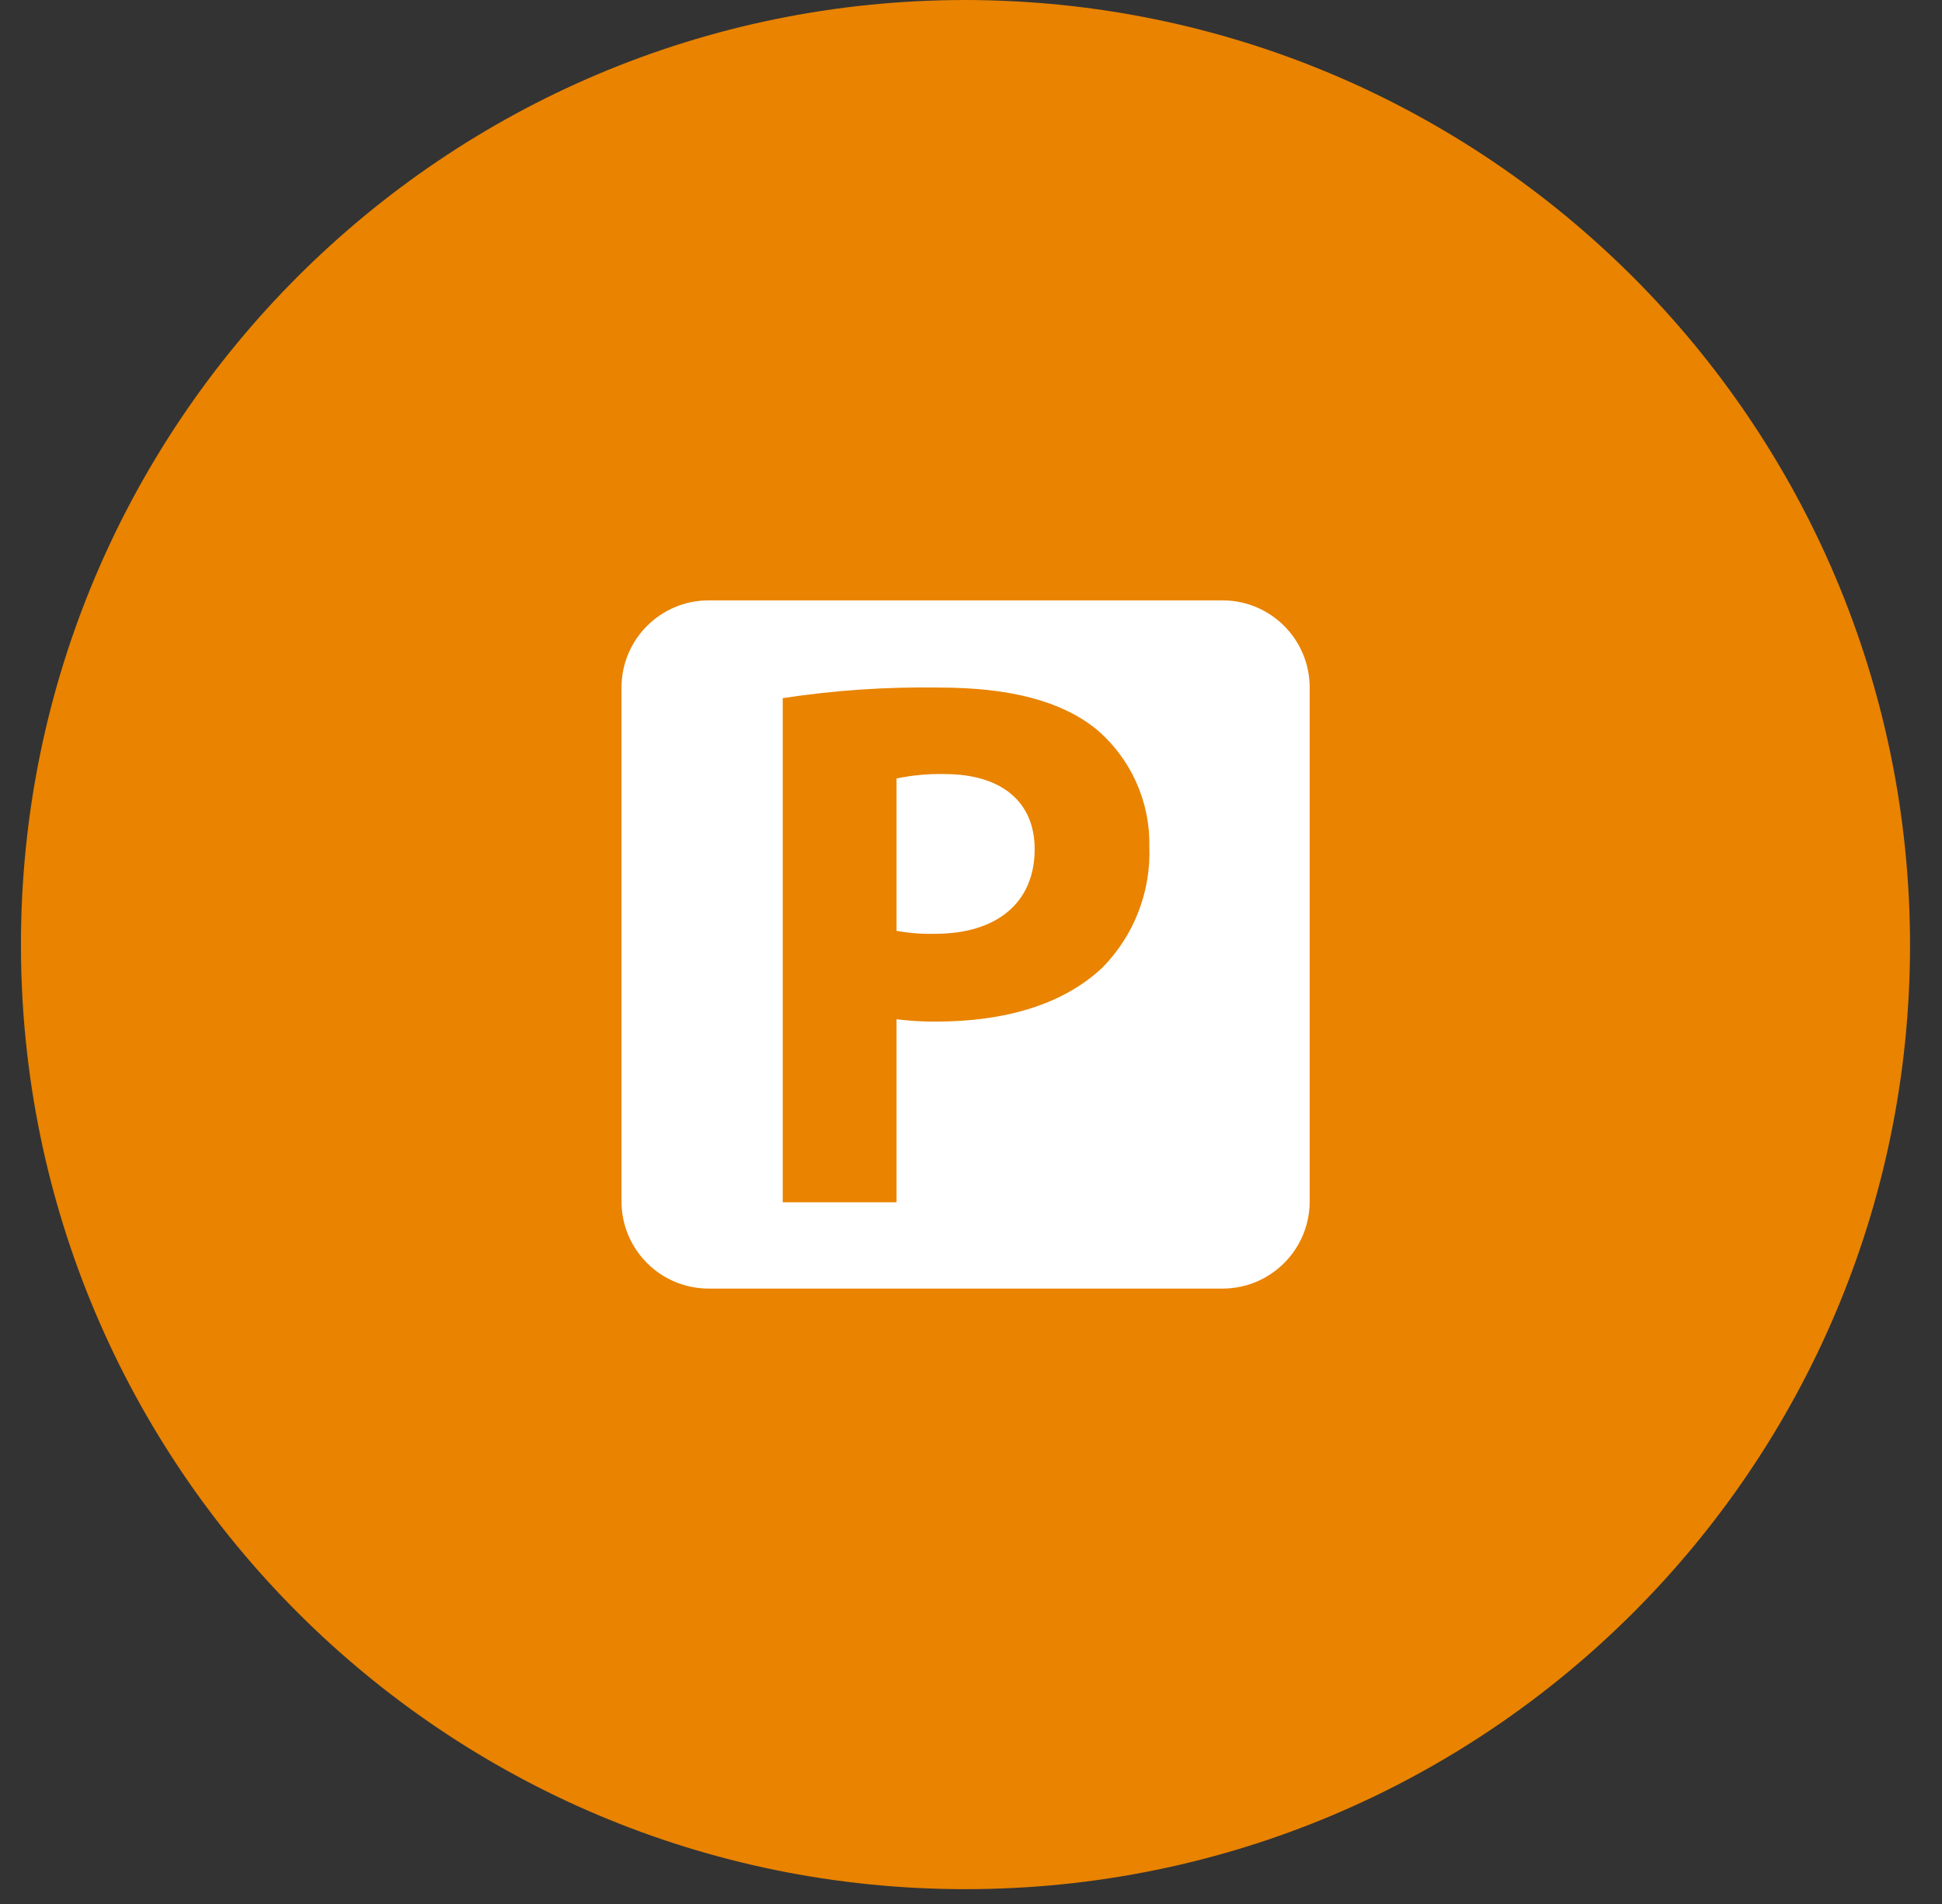 <?xml version="1.0" encoding="UTF-8"?>
<svg width="102px" height="100px" viewBox="0 0 102 100" version="1.1" xmlns="http://www.w3.org/2000/svg" xmlns:xlink="http://www.w3.org/1999/xlink">
    <rect x="0" y="0" width="102" height="100" fill="#333333" stroke="none"/>
    <title>ESB_Icon_EigeneParkplaetze</title>
    <g id="Page-1" stroke="none" stroke-width="1" fill="none" fill-rule="evenodd">
        <g id="ESB_Icon_EigeneParkplaetze" fill-rule="nonzero">
            <path d="M50.711,0 C23.312,0 1.1,22.212 1.1,49.611 C1.1,77.011 23.312,99.222 50.711,99.222 C78.111,99.222 100.322,77.011 100.322,49.611 C100.285,22.227 78.095,0.037 50.711,0 Z M50.711,0 C23.312,0 1.1,22.212 1.1,49.611 C1.1,77.011 23.312,99.222 50.711,99.222 C78.111,99.222 100.322,77.011 100.322,49.611 C100.285,22.227 78.095,0.037 50.711,0 Z" id="Shape" fill="#E98300"></path>
            <g id="Group" transform="translate(32.222, 31.111)" fill="#FFFFFF">
                <path d="M17.378,9.544 C16.535,9.525 15.692,9.603 14.867,9.778 L14.867,17.778 C15.537,17.899 16.219,17.952 16.9,17.933 C20.133,17.933 22.122,16.3 22.122,13.489 C22.122,11.022 20.411,9.544 17.378,9.544" id="Path"></path>
                <path d="M25.678,19.711 C23.6,21.667 20.533,22.544 16.944,22.544 C16.25,22.55 15.556,22.509 14.867,22.422 L14.867,32.033 L8.889,32.033 L8.889,5.556 C11.606,5.142 14.352,4.957 17.1,5 C20.856,5 23.522,5.722 25.322,7.156 C27.149,8.682 28.187,10.953 28.144,13.333 C28.239,15.709 27.346,18.018 25.678,19.711 M32,0.422 L4.989,0.422 C2.469,0.428 0.428,2.469 0.422,4.989 L0.422,32 C0.428,34.52 2.469,36.561 4.989,36.567 L32,36.567 C34.52,36.561 36.561,34.52 36.567,32 L36.567,4.989 C36.561,2.469 34.52,0.428 32,0.422" id="Shape"></path>
            </g>
        </g>
    </g>
</svg>